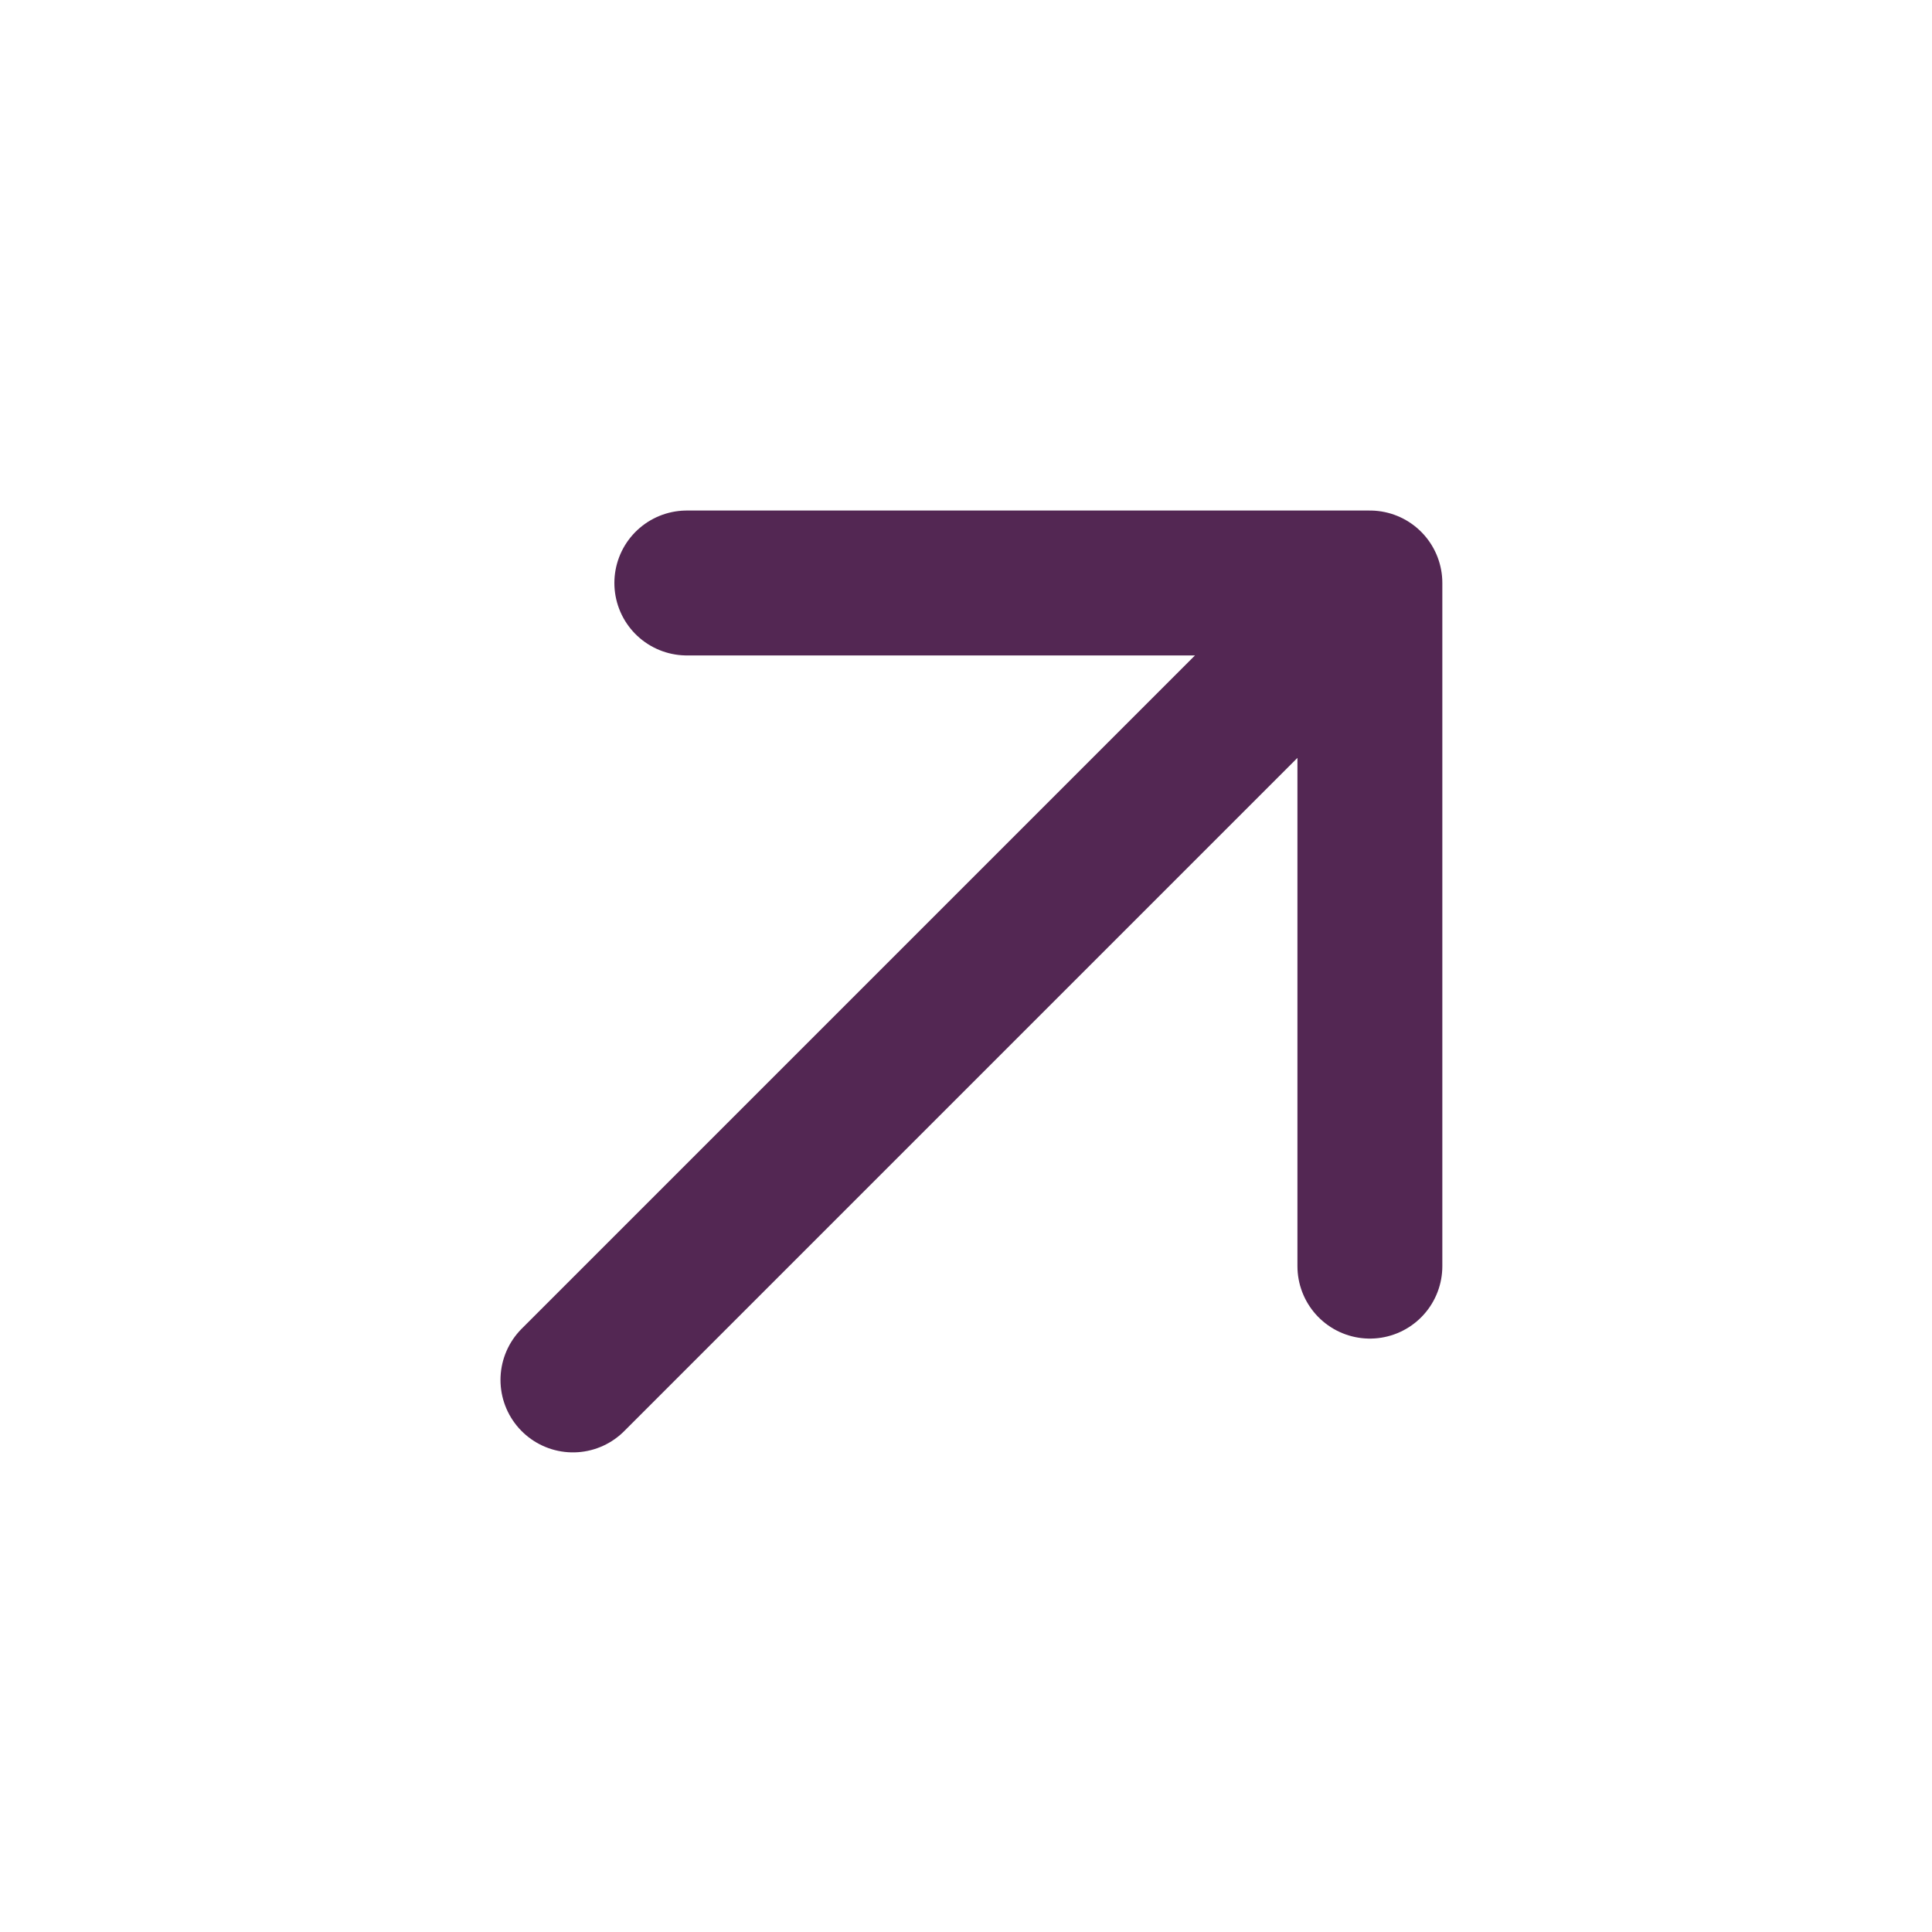 <svg xmlns="http://www.w3.org/2000/svg" width="20" height="20" fill="none"><path stroke="#532753" stroke-linecap="round" stroke-linejoin="round" stroke-width="1.5" d="M7.11 6.035h7.071m0 0v7.072m0-7.072-8.25 8.25"/></svg>